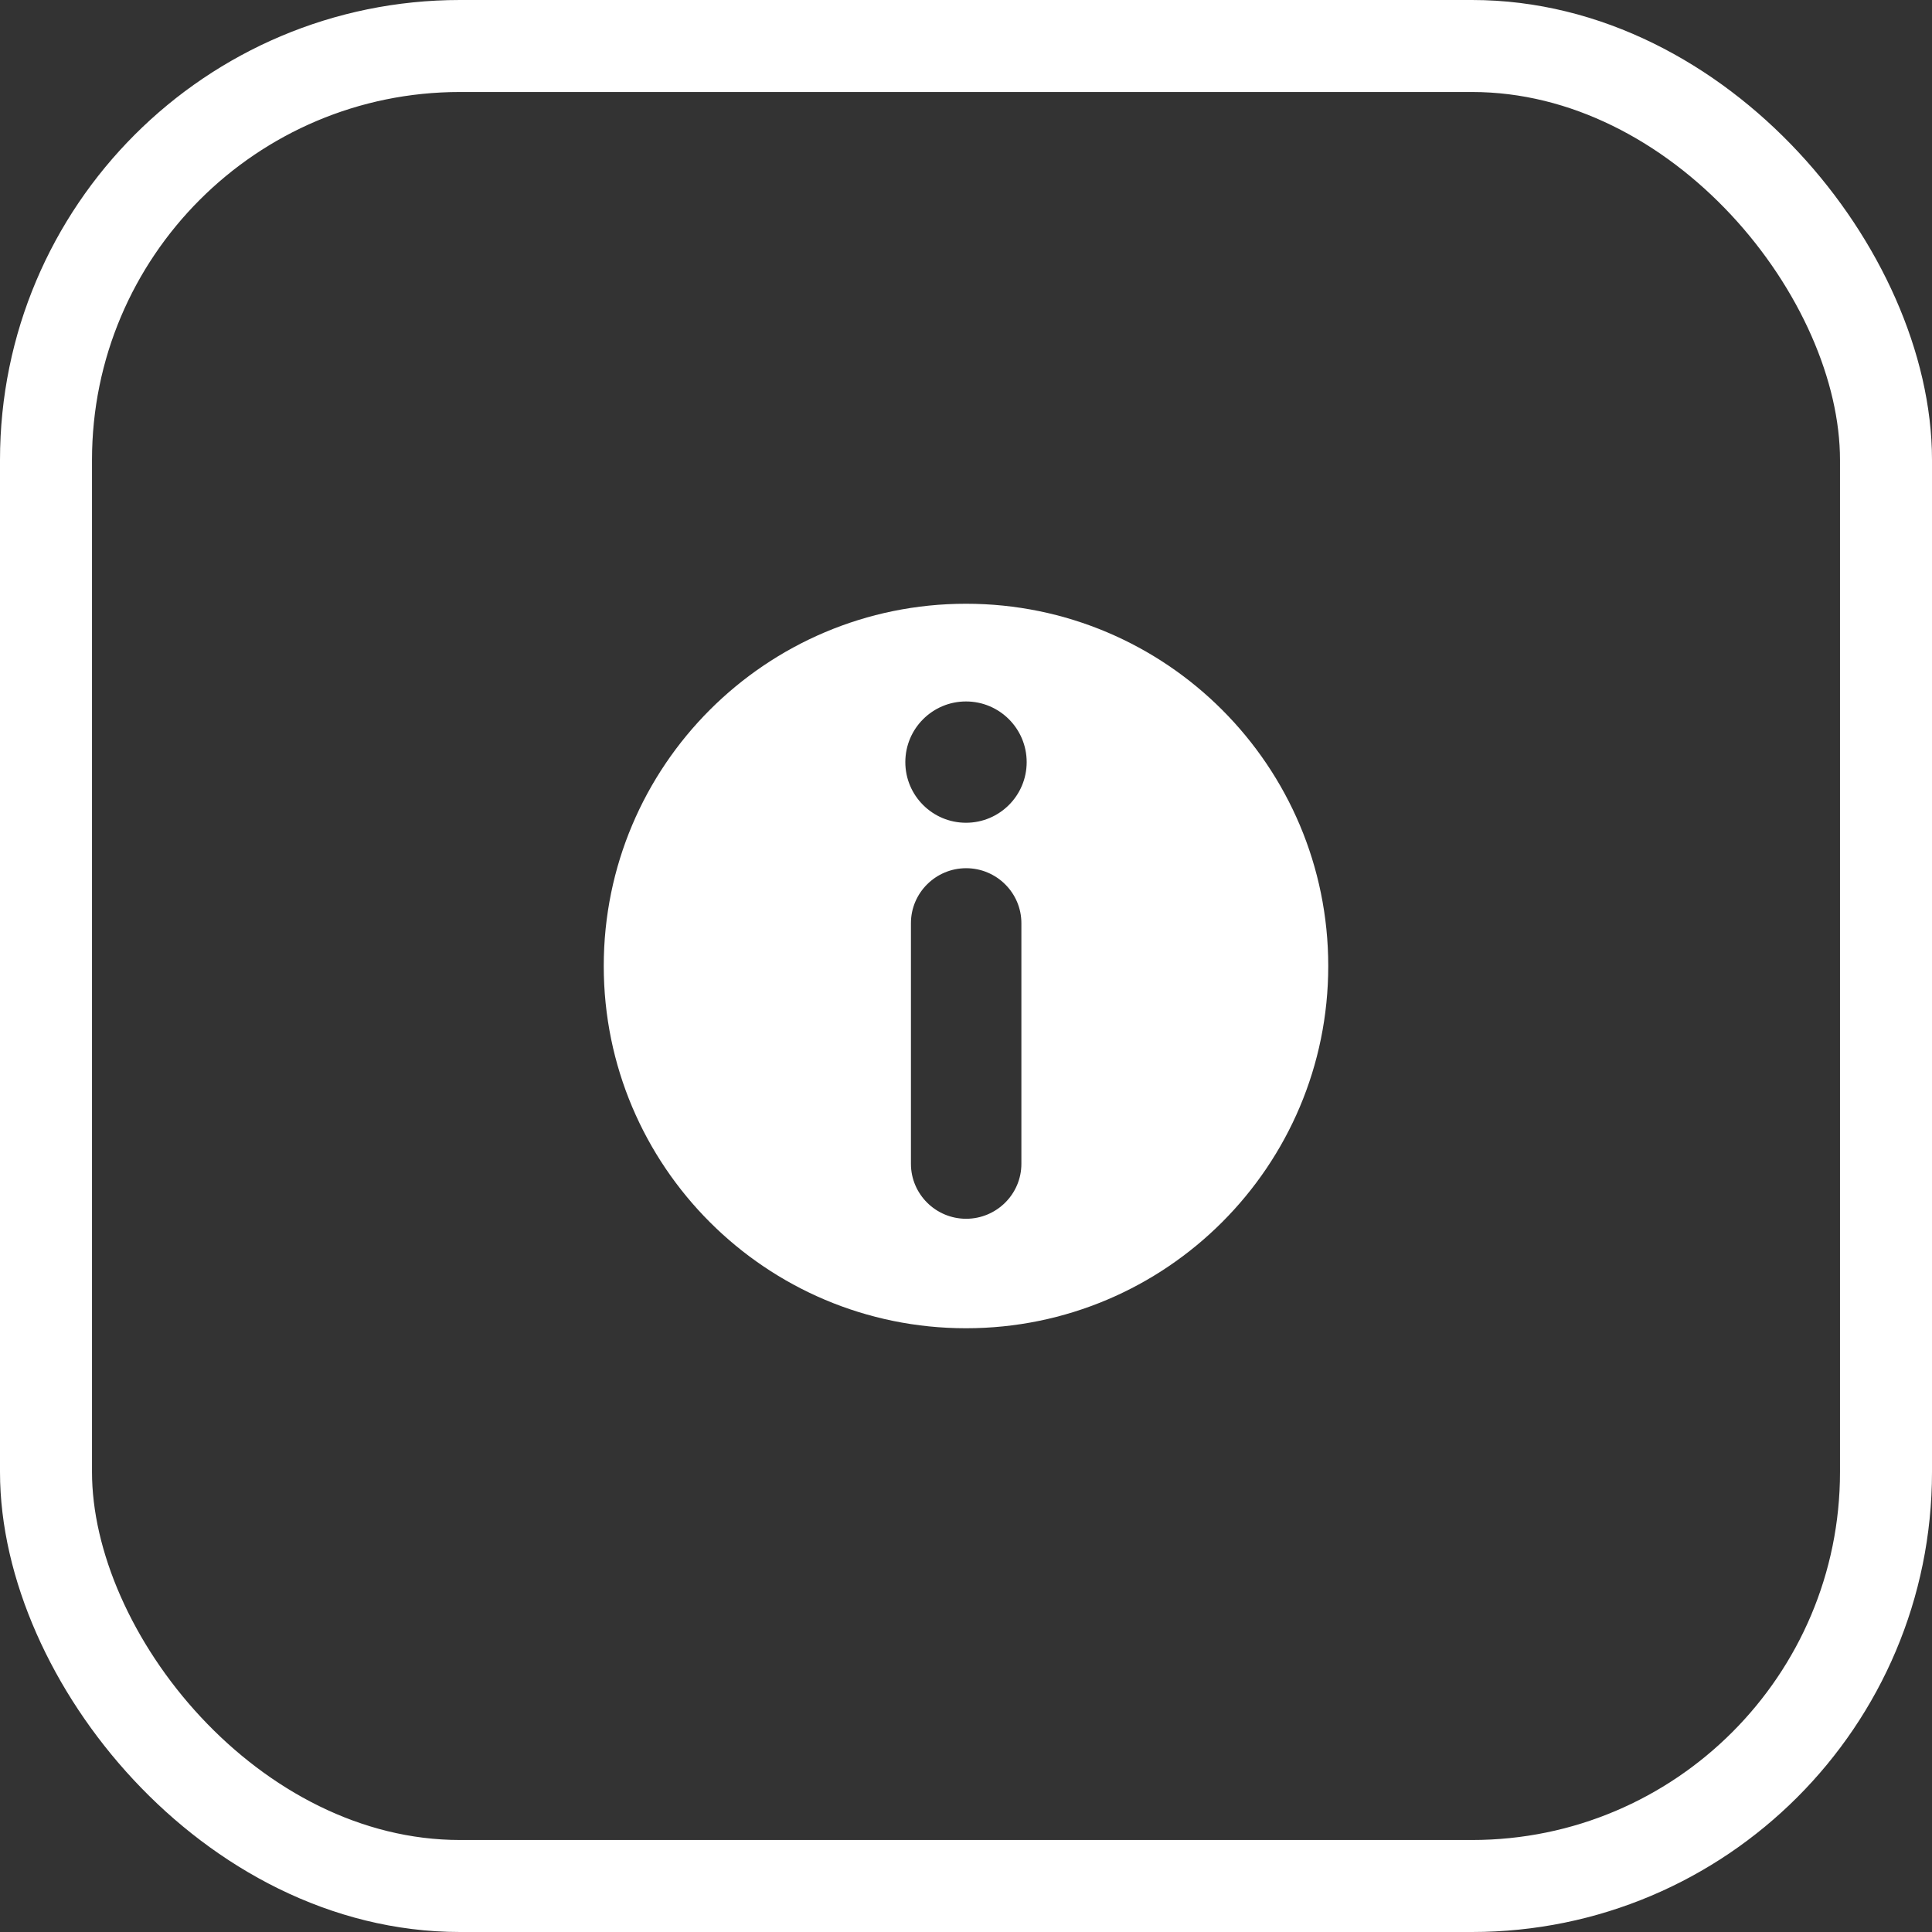 <svg width="42" height="42" viewBox="0 0 42 42" fill="none" xmlns="http://www.w3.org/2000/svg">
<rect x="0" y="0" width="42" height="42" fill="#333333" stroke="none"/>
<rect x="1" y="1" width="40" height="40" rx="9" stroke="white" stroke-width="2"/>
<path d="M21 13.125C16.651 13.125 13.125 16.651 13.125 21C13.125 25.349 16.651 28.875 21 28.875C25.349 28.875 28.875 25.349 28.875 21C28.875 16.651 25.349 13.125 21 13.125ZM22.204 25.3C22.204 25.96 21.663 26.495 21.003 26.495C20.343 26.495 19.803 25.96 19.803 25.3V20.069C19.803 19.409 20.343 18.874 21.003 18.874C21.663 18.874 22.204 19.409 22.204 20.069V25.3ZM21 17.886C20.272 17.886 19.681 17.296 19.681 16.568C19.681 15.839 20.272 15.249 21 15.249C21.728 15.249 22.319 15.839 22.319 16.568C22.319 17.296 21.728 17.886 21 17.886Z" fill="white"/>
</svg>
